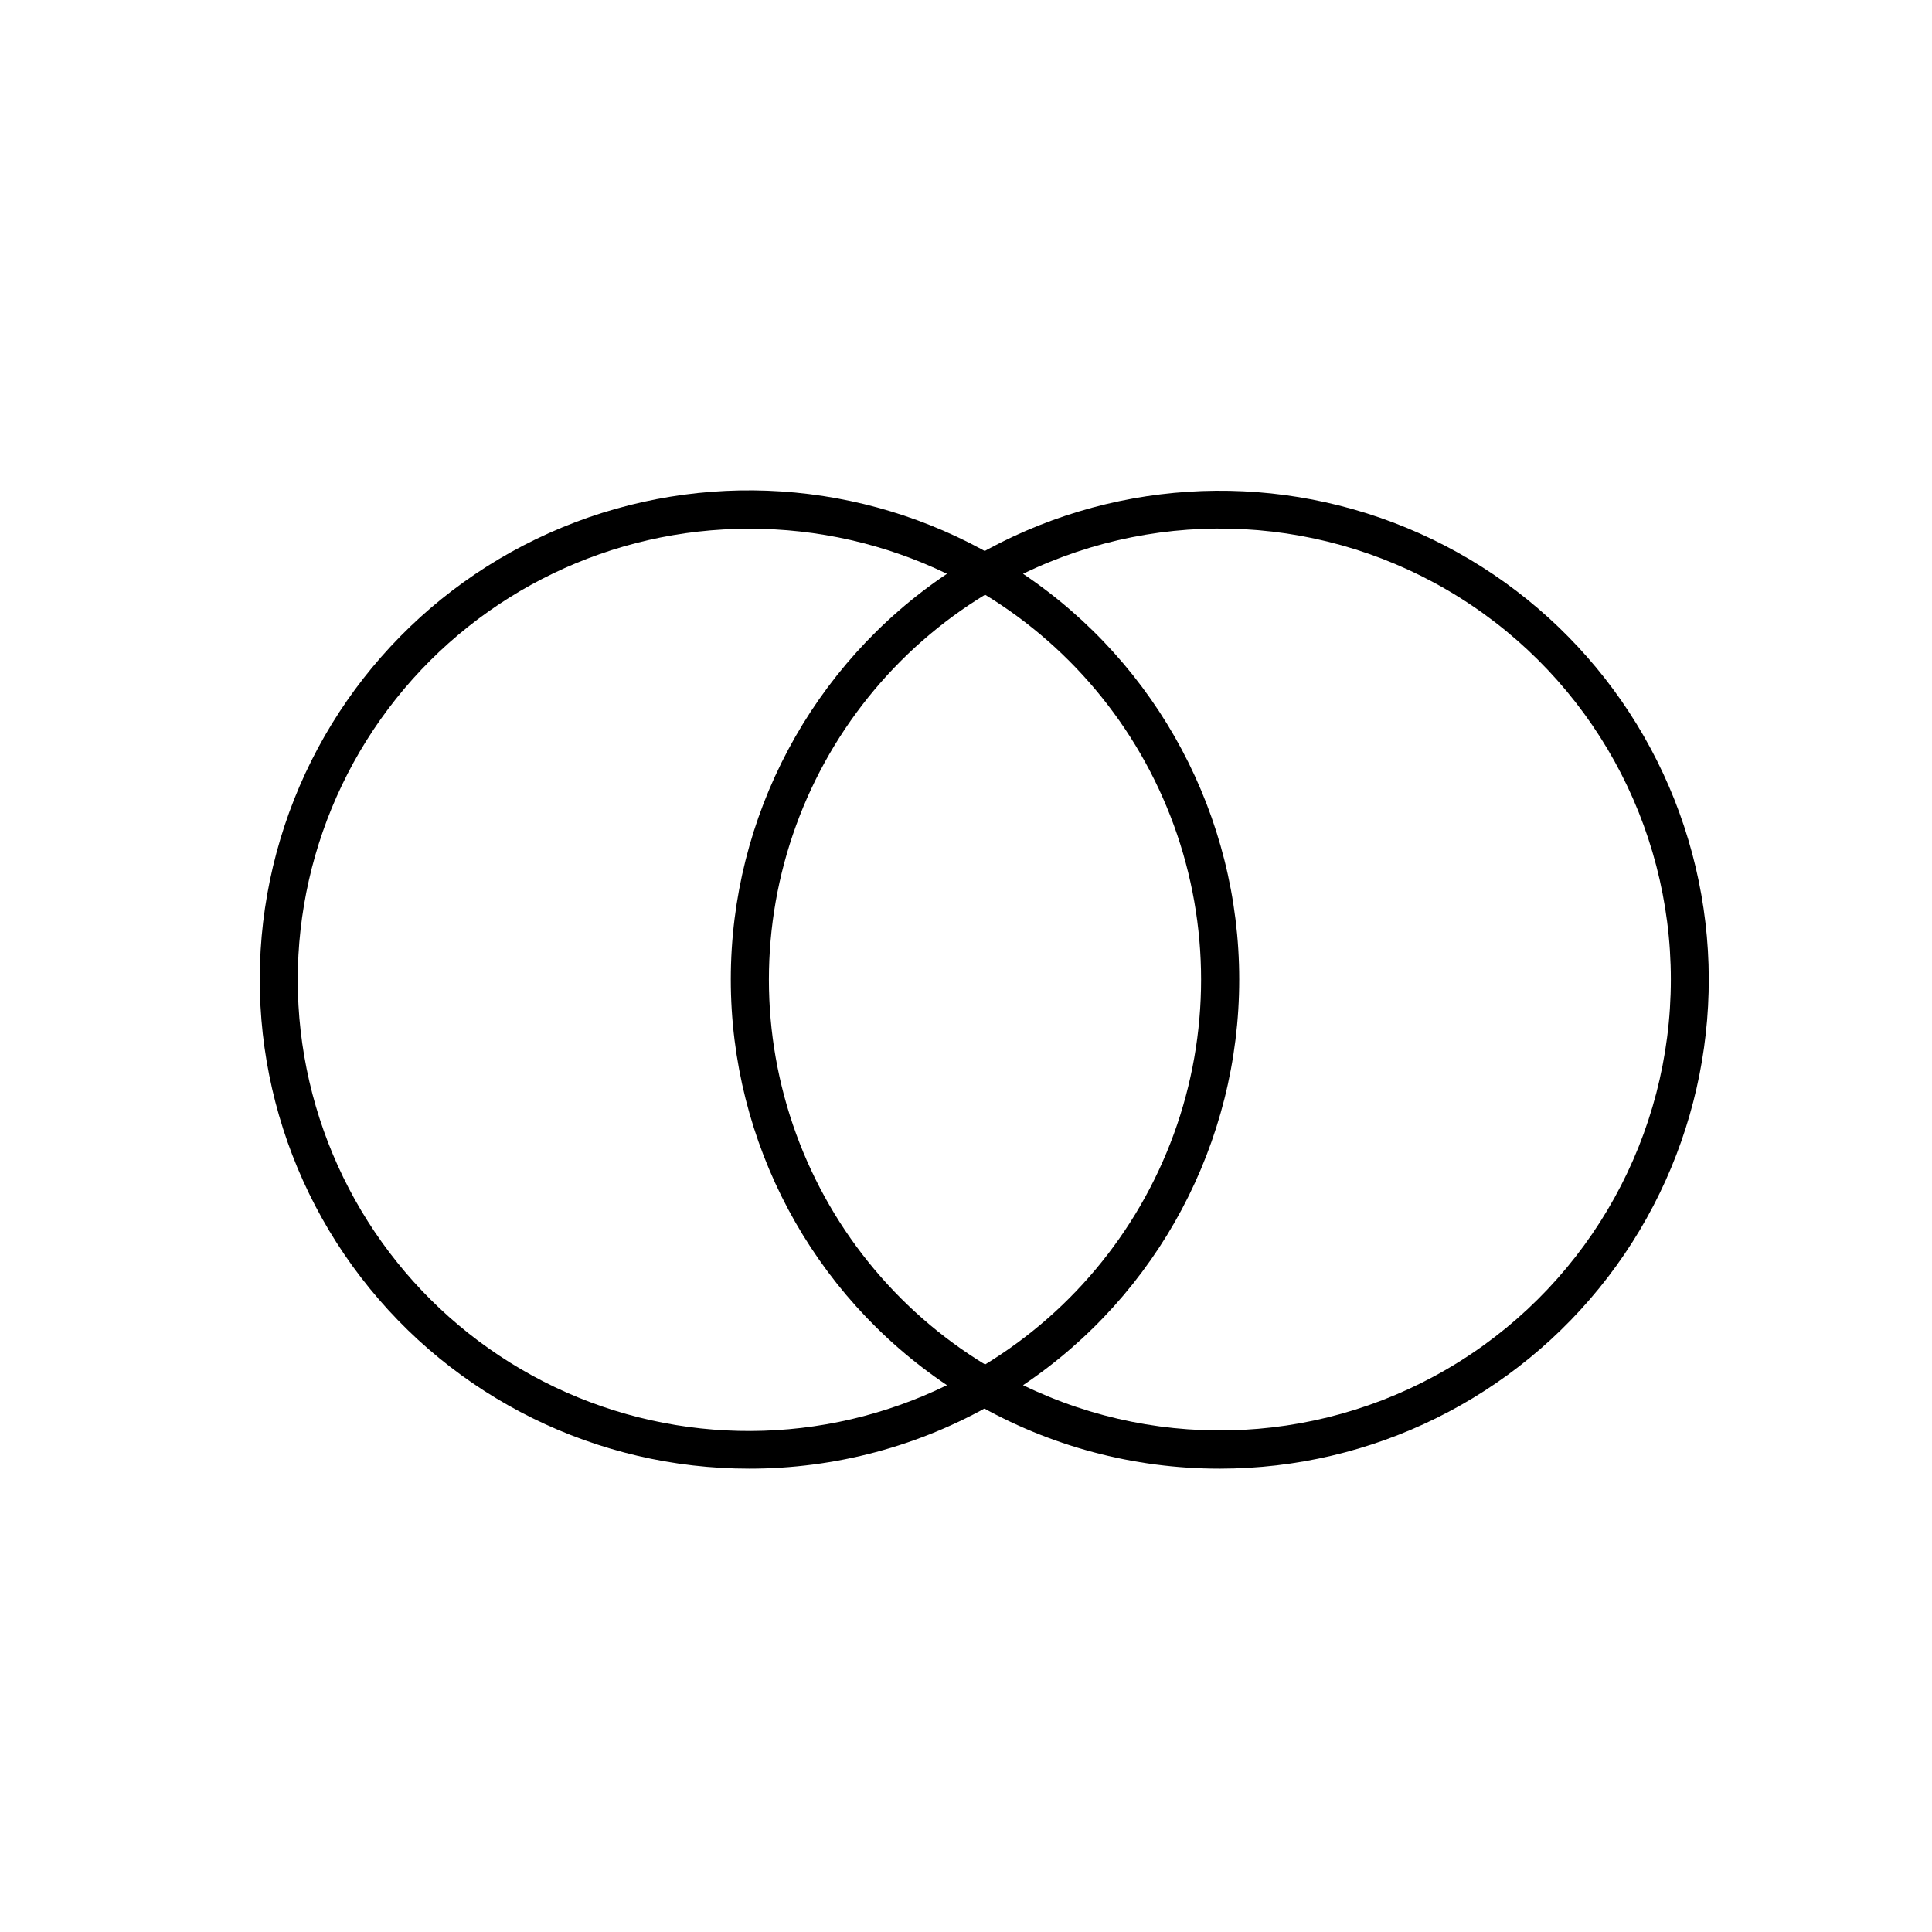 <?xml version="1.0" encoding="UTF-8"?>
<!-- Uploaded to: SVG Repo, www.svgrepo.com, Generator: SVG Repo Mixer Tools -->
<svg fill="#000000" width="800px" height="800px" version="1.1" viewBox="144 144 512 512" xmlns="http://www.w3.org/2000/svg">
 <g>
  <path d="m342.56 533.21c-40.316 0.027-78.355-18.711-102.91-50.691-24.555-31.98-32.828-73.566-22.387-112.51 10.441-38.945 38.41-70.812 75.672-86.219 37.258-15.41 79.566-12.602 114.46 7.594l7.707 4.332-7.508 4.383c-24.359 14.031-42.988 36.203-52.609 62.613-9.625 26.414-9.625 55.375 0 81.785 9.621 26.414 28.25 48.586 52.609 62.617l7.508 4.332-7.707 4.434c-19.715 11.379-42.082 17.355-64.844 17.332zm0-249.09c-36.449-0.027-70.926 16.574-93.629 45.09-22.707 28.52-31.16 65.84-22.957 101.36 8.199 35.516 32.152 65.355 65.062 81.035 32.906 15.68 71.172 15.488 103.92-0.516-35.809-24.062-57.289-64.371-57.289-107.52 0-43.141 21.48-83.449 57.289-107.51-16.336-7.894-34.254-11.977-52.398-11.941z"/>
  <path d="m467.16 533.21c-22.746 0.016-45.094-5.961-64.789-17.332l-7.406-4.434 7.559-4.332h-0.004c24.344-14.047 42.953-36.219 52.57-62.625 9.613-26.41 9.613-55.359 0-81.766-9.617-26.406-28.227-48.582-52.57-62.625l-7.555-4.383 7.559-4.332h-0.004c34.891-20.125 77.152-22.879 114.36-7.457 37.203 15.422 65.125 47.266 75.547 86.172 10.422 38.902 2.164 80.441-22.348 112.4-24.512 31.957-62.492 50.699-102.77 50.715zm-52.043-22.117c37.035 17.973 80.711 15.617 115.6-6.231 34.887-21.852 56.074-60.117 56.074-101.29 0-41.164-21.188-79.43-56.074-101.28-34.891-21.848-78.566-24.203-115.6-6.231 35.809 24.062 57.289 64.371 57.289 107.51 0 43.145-21.48 83.453-57.289 107.52z"/>
 </g>
</svg>